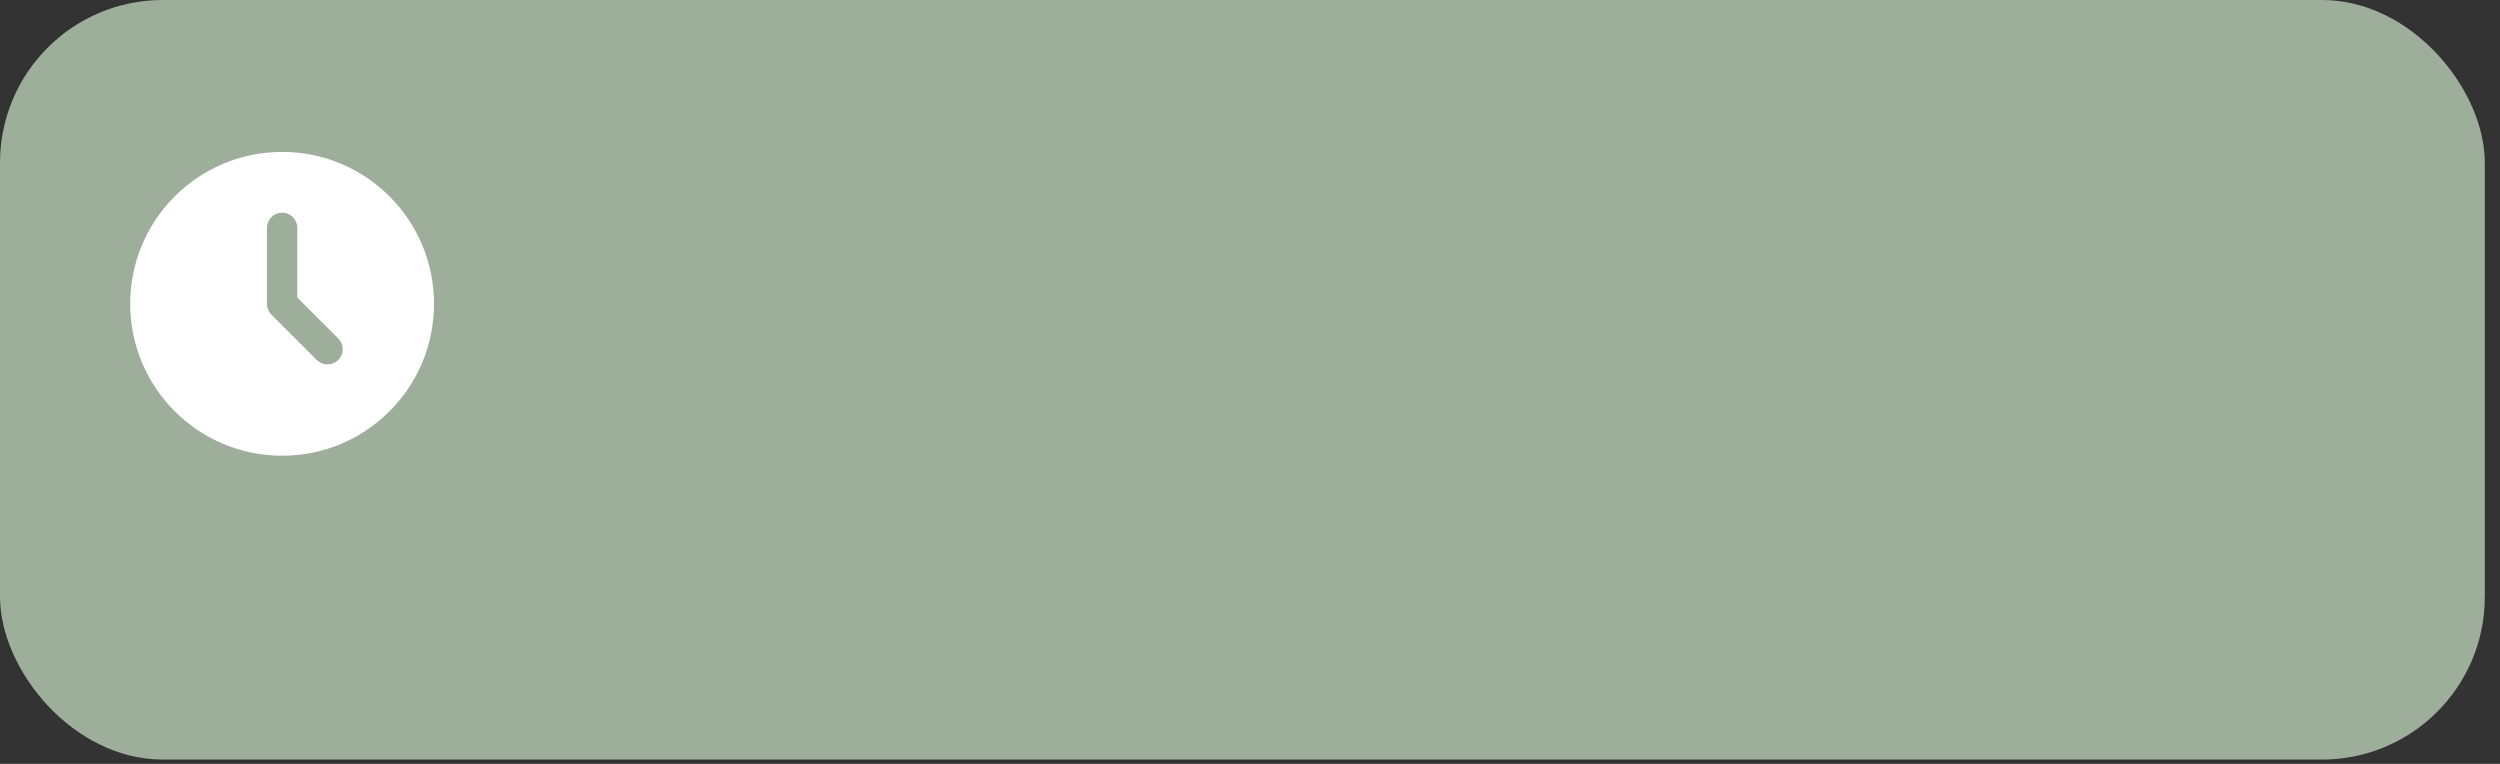 <?xml version="1.0" encoding="UTF-8"?> <svg xmlns="http://www.w3.org/2000/svg" width="144" height="44" viewBox="0 0 144 44" fill="none"><rect x="0" y="0" width="144" height="44" fill="#333333" stroke="none"/><rect width="143.125" height="43.75" rx="9.375" fill="#9DAE9A"></rect><path d="M16.25 8.75C21.083 8.75 25 12.668 25 17.5C25 22.333 21.083 26.25 16.25 26.25C11.417 26.25 7.5 22.333 7.5 17.5C7.5 12.668 11.417 8.75 16.25 8.75ZM16.25 12.25C16.018 12.25 15.795 12.342 15.631 12.506C15.467 12.671 15.375 12.893 15.375 13.125V17.5C15.375 17.732 15.467 17.955 15.631 18.119L18.256 20.744C18.421 20.903 18.642 20.991 18.872 20.989C19.101 20.987 19.321 20.895 19.483 20.733C19.645 20.571 19.737 20.351 19.739 20.122C19.741 19.893 19.653 19.672 19.494 19.506L17.125 17.138V13.125C17.125 12.893 17.033 12.671 16.869 12.506C16.705 12.342 16.482 12.25 16.25 12.25Z" fill="white"></path></svg> 